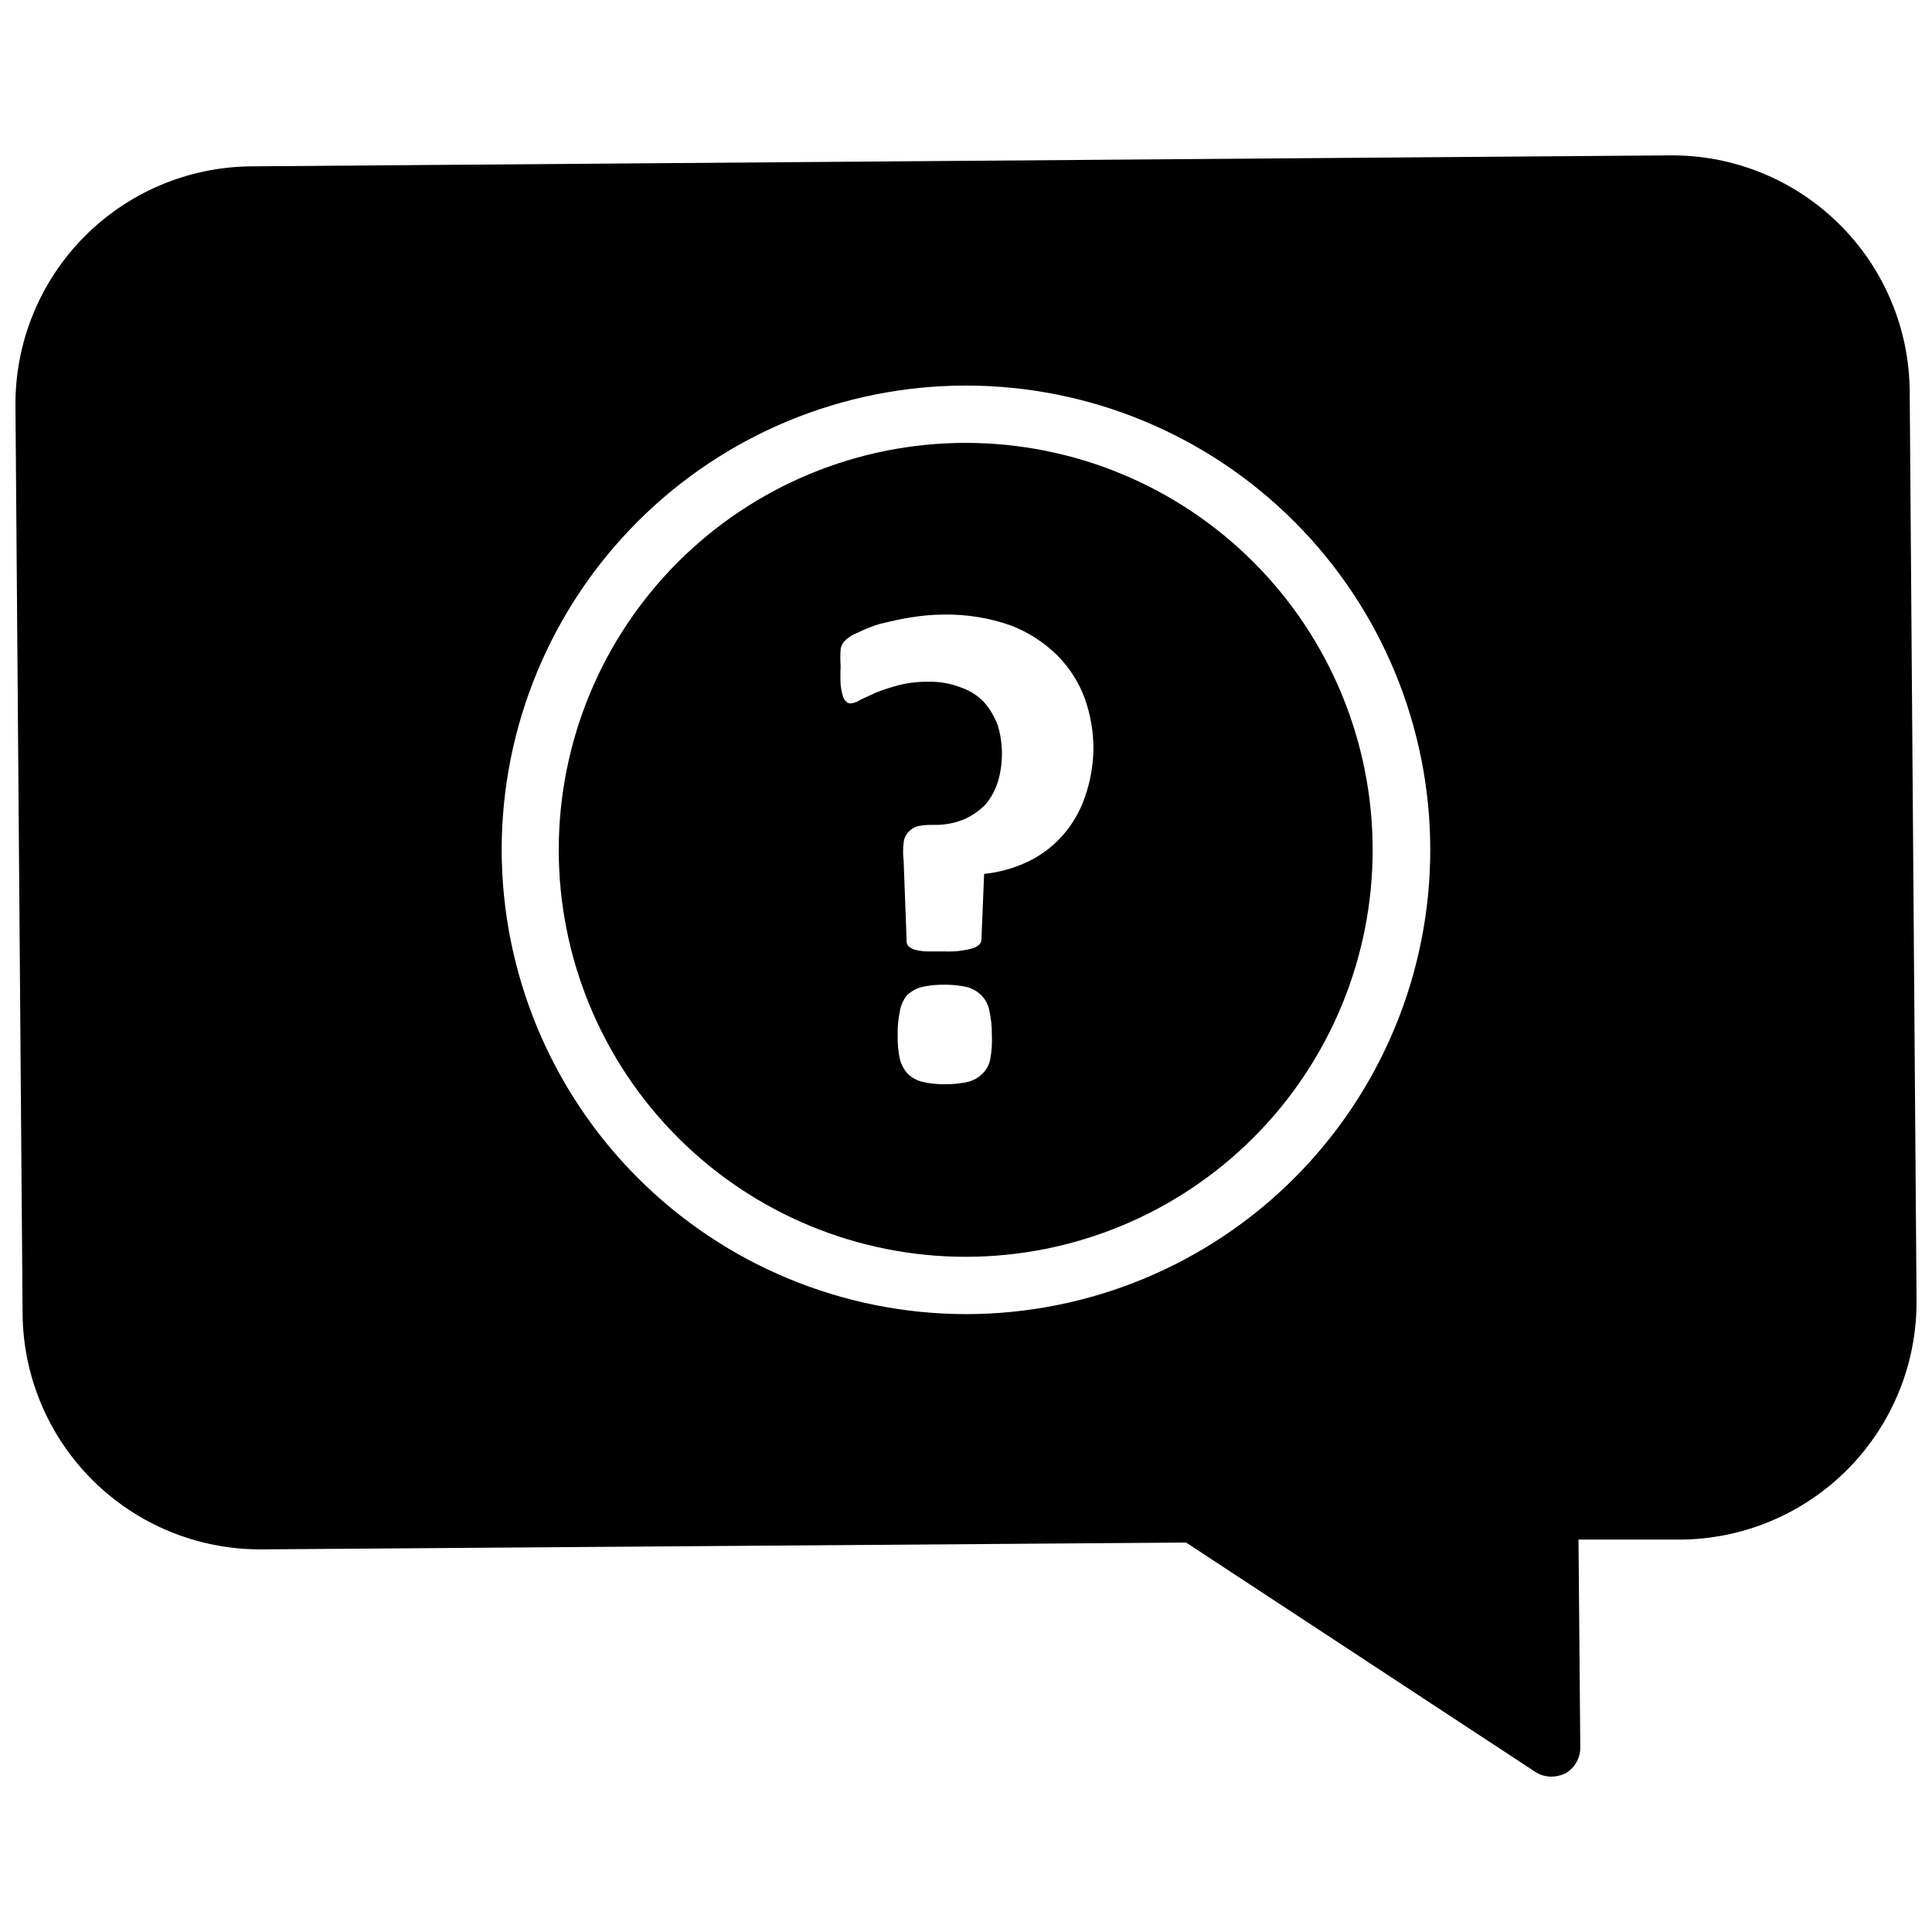 <?xml version="1.0" encoding="UTF-8"?>
<!-- Uploaded to: ICON Repo, www.iconrepo.com, Generator: ICON Repo Mixer Tools -->
<svg width="800px" height="800px" version="1.1" viewBox="144 144 512 512" xmlns="http://www.w3.org/2000/svg">
 <defs>
  <clipPath id="a">
   <path d="m148.09 185h503.81v430h-503.81z"/>
  </clipPath>
 </defs>
 <g clip-path="url(#a)">
  <path d="m650.09 247.6c-0.148-16.691-6.91-32.641-18.809-44.344-11.895-11.703-27.953-18.207-44.641-18.082l-376.12 2.91c-16.676 0.148-32.613 6.902-44.316 18.781-11.699 11.879-18.215 27.914-18.109 44.59l1.891 240.8c0.164 16.594 6.871 32.449 18.664 44.125 11.793 11.676 27.719 18.223 44.312 18.223l245.37-1.812 92.652 60.852c1.254 0.777 2.699 1.188 4.172 1.18 1.281-0.016 2.543-0.309 3.699-0.863 2.445-1.414 3.949-4.027 3.938-6.848l-0.473-55.105h26.766c16.797-0.043 32.883-6.793 44.68-18.75 11.797-11.961 18.328-28.137 18.137-44.934zm-373.14 121.54c0.023-32.629 13.004-63.91 36.086-86.969s54.379-36.008 87.008-35.992c32.629 0.012 63.914 12.984 86.977 36.066 23.066 23.078 36.02 54.371 36.012 87-0.008 32.625-12.973 63.914-36.047 86.984-23.074 23.07-54.367 36.027-86.992 36.027-32.633-0.039-63.918-13.027-86.984-36.109-23.07-23.082-36.035-54.375-36.059-87.008z"/>
 </g>
 <path d="m400 261.37c-28.613-0.02-56.062 11.328-76.301 31.551-20.242 20.223-31.621 47.66-31.625 76.27-0.008 28.613 11.355 56.055 31.586 76.285 20.23 20.234 47.676 31.598 76.285 31.59 28.613-0.008 56.051-11.383 76.27-31.625 20.223-20.242 31.574-47.688 31.551-76.301-0.02-28.574-11.379-55.977-31.586-76.18-20.207-20.207-47.605-31.566-76.18-31.59zm6.453 163.19c-0.258 1.492-0.973 2.867-2.047 3.938-1.066 1.066-2.398 1.828-3.856 2.203-1.992 0.441-4.023 0.652-6.062 0.629-2.039 0.035-4.074-0.18-6.062-0.629-1.48-0.379-2.84-1.137-3.934-2.203-0.988-1.129-1.691-2.481-2.047-3.938-0.414-2.047-0.598-4.133-0.551-6.219-0.051-2.086 0.133-4.172 0.551-6.219 0.242-1.543 0.867-3.004 1.809-4.25 1.09-1.094 2.449-1.879 3.938-2.285 1.988-0.449 4.023-0.66 6.059-0.629 2.039-0.023 4.074 0.188 6.062 0.629 1.465 0.406 2.797 1.195 3.859 2.285 1.07 1.133 1.785 2.555 2.047 4.094 0.445 2.043 0.656 4.129 0.629 6.219 0.113 2.133-0.02 4.273-0.395 6.375zm25.035-69.273c-1.281 3.742-3.289 7.191-5.906 10.156-2.535 2.856-5.613 5.184-9.051 6.848-3.691 1.77-7.66 2.887-11.73 3.305l-0.707 17.32c0 1.102-0.867 1.969-2.519 2.441-2.309 0.617-4.699 0.883-7.086 0.785h-4.961c-1.062-0.043-2.117-0.203-3.148-0.473-0.617-0.184-1.18-0.504-1.652-0.945-0.41-0.508-0.582-1.164-0.473-1.809l-0.789-20.941h0.004c-0.188-1.543-0.188-3.102 0-4.644 0.086-1.059 0.531-2.055 1.258-2.832 0.625-0.684 1.41-1.195 2.281-1.496 1.137-0.266 2.301-0.398 3.465-0.395h1.18c2.699 0.039 5.379-0.469 7.875-1.496 2.117-0.945 4.039-2.281 5.668-3.934 1.438-1.746 2.531-3.75 3.227-5.906 1.469-4.902 1.469-10.129 0-15.035-0.84-2.281-2.094-4.391-3.699-6.219-1.707-1.762-3.812-3.086-6.141-3.856-2.762-1.066-5.703-1.574-8.66-1.496-2.652-0.027-5.301 0.289-7.871 0.945-2.031 0.535-4.031 1.191-5.984 1.965l-4.094 1.891c-0.742 0.527-1.609 0.852-2.519 0.945-0.402 0.016-0.797-0.125-1.102-0.395-0.453-0.363-0.781-0.859-0.941-1.418-0.305-1-0.516-2.027-0.633-3.07-0.09-1.648-0.09-3.305 0-4.957-0.109-1.52-0.109-3.047 0-4.566 0.133-0.871 0.551-1.672 1.184-2.281 0.965-0.883 2.086-1.578 3.305-2.047 1.926-0.949 3.926-1.742 5.984-2.363 2.363-0.551 4.961-1.18 7.871-1.652 2.91-0.504 5.859-0.766 8.816-0.789 6.137-0.125 12.242 0.863 18.027 2.914 4.562 1.762 8.715 4.441 12.199 7.871 3.25 3.25 5.75 7.176 7.324 11.492 1.52 4.273 2.293 8.773 2.281 13.305-0.055 4.375-0.824 8.707-2.281 12.832z"/>
</svg>